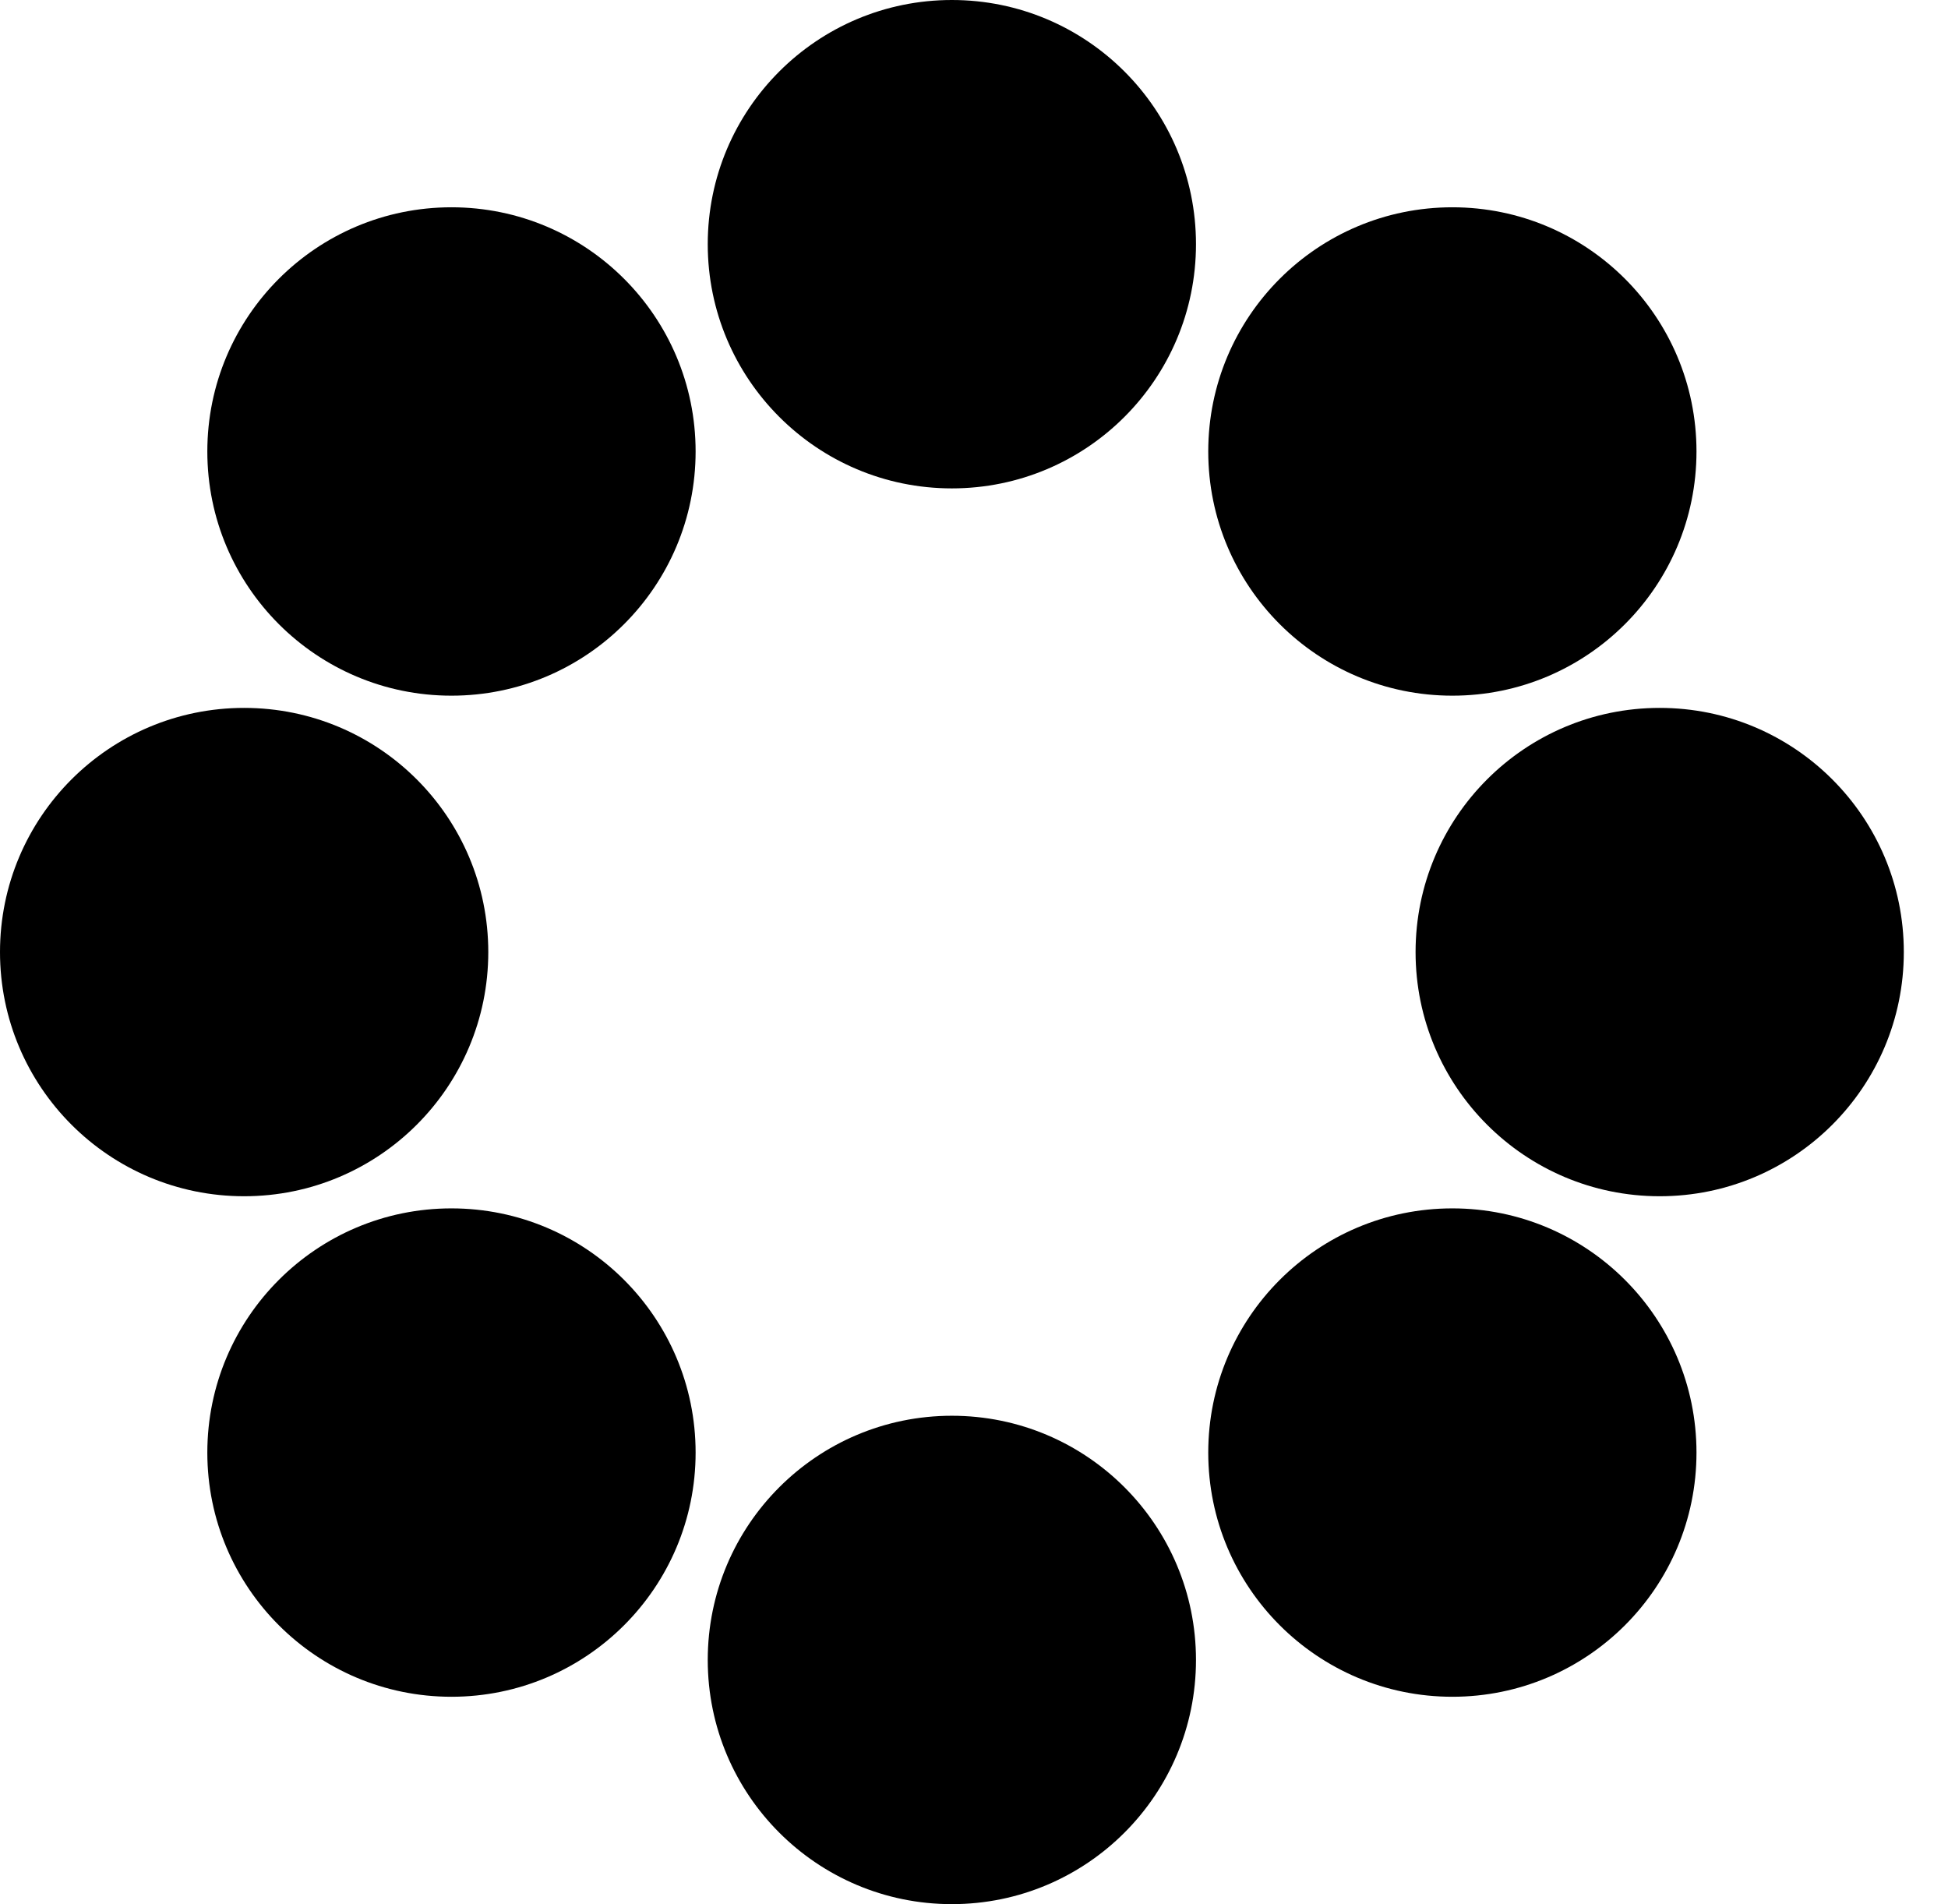 <?xml version="1.0" encoding="UTF-8"?> <svg xmlns="http://www.w3.org/2000/svg" width="44" height="43" viewBox="0 0 44 43" fill="none"> <path d="M21.5 11.029C24.546 11.029 27.014 8.56 27.014 5.514C27.014 2.469 24.546 0 21.5 0C18.455 0 15.986 2.469 15.986 5.514C15.986 8.56 18.455 11.029 21.5 11.029Z" fill="black"></path> <path d="M10.197 15.71C13.243 15.71 15.712 13.241 15.712 10.195C15.712 7.15 13.243 4.681 10.197 4.681C7.152 4.681 4.683 7.15 4.683 10.195C4.683 13.241 7.152 15.71 10.197 15.71Z" fill="black"></path> <path d="M5.514 27.014C8.56 27.014 11.029 24.545 11.029 21.5C11.029 18.454 8.56 15.986 5.514 15.986C2.469 15.986 0 18.454 0 21.5C0 24.545 2.469 27.014 5.514 27.014Z" fill="black"></path> <path d="M10.197 38.317C13.243 38.317 15.712 35.848 15.712 32.803C15.712 29.757 13.243 27.288 10.197 27.288C7.152 27.288 4.683 29.757 4.683 32.803C4.683 35.848 7.152 38.317 10.197 38.317Z" fill="black"></path> <path d="M21.5 43C24.546 43 27.014 40.531 27.014 37.486C27.014 34.44 24.546 31.971 21.5 31.971C18.455 31.971 15.986 34.44 15.986 37.486C15.986 40.531 18.455 43 21.5 43Z" fill="black"></path> <path d="M32.805 38.317C35.85 38.317 38.319 35.848 38.319 32.803C38.319 29.757 35.85 27.288 32.805 27.288C29.759 27.288 27.291 29.757 27.291 32.803C27.291 35.848 29.759 38.317 32.805 38.317Z" fill="black"></path> <path d="M37.488 27.014C40.533 27.014 43.002 24.545 43.002 21.5C43.002 18.454 40.533 15.986 37.488 15.986C34.443 15.986 31.974 18.454 31.974 21.5C31.974 24.545 34.443 27.014 37.488 27.014Z" fill="black"></path> <path d="M32.805 15.71C35.85 15.71 38.319 13.241 38.319 10.195C38.319 7.15 35.85 4.681 32.805 4.681C29.759 4.681 27.291 7.15 27.291 10.195C27.291 13.241 29.759 15.71 32.805 15.71Z" fill="black"></path> </svg> 